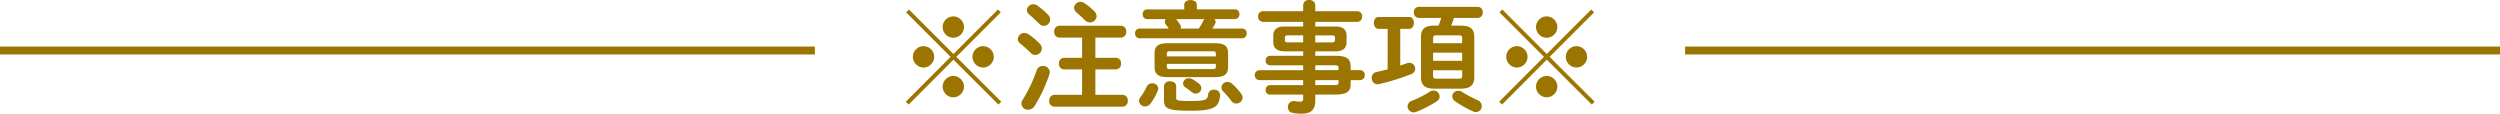 <svg xmlns="http://www.w3.org/2000/svg" width="316" height="14.355" viewBox="0 0 316 14.355">
  <g id="グループ_8291" data-name="グループ 8291" transform="translate(-29.5 -5613.115)">
    <path id="パス_37644" data-name="パス 37644" d="M7.845-5.7l5.625-5.625-.36-.36L7.485-6.06,1.86-11.685l-.36.36L7.125-5.7,1.47-.03l.36.36L7.485-5.34,13.17.33l.36-.36ZM7.47-10.815a1.364,1.364,0,0,0-1.35,1.35,1.364,1.364,0,0,0,1.35,1.35,1.364,1.364,0,0,0,1.35-1.35A1.364,1.364,0,0,0,7.47-10.815ZM3.7-7.05A1.364,1.364,0,0,0,2.355-5.7,1.364,1.364,0,0,0,3.7-4.35,1.364,1.364,0,0,0,5.055-5.7,1.364,1.364,0,0,0,3.7-7.05Zm7.53,0A1.364,1.364,0,0,0,9.885-5.7a1.364,1.364,0,0,0,1.35,1.35,1.364,1.364,0,0,0,1.35-1.35A1.364,1.364,0,0,0,11.235-7.05ZM7.47-3.285a1.364,1.364,0,0,0-1.35,1.35A1.364,1.364,0,0,0,7.47-.585a1.364,1.364,0,0,0,1.35-1.35A1.364,1.364,0,0,0,7.47-3.285ZM25.425-8.13h3.24a.678.678,0,0,0,.66-.75.678.678,0,0,0-.66-.75H20.88a.687.687,0,0,0-.66.75.687.687,0,0,0,.66.75h2.865v2.55h-2.28a.672.672,0,0,0-.645.735.68.68,0,0,0,.645.735h2.28V-.9H20.25a.687.687,0,0,0-.66.75.687.687,0,0,0,.66.75h8.61a.678.678,0,0,0,.66-.75.678.678,0,0,0-.66-.75H25.425V-4.11h2.6a.671.671,0,0,0,.645-.735.663.663,0,0,0-.645-.735h-2.6Zm-7.41,4.11a18.3,18.3,0,0,1-1.77,3.735.882.882,0,0,0-.165.5.809.809,0,0,0,.855.765.954.954,0,0,0,.81-.465A18.793,18.793,0,0,0,19.62-3.51a.849.849,0,0,0,.045-.27.836.836,0,0,0-.885-.765A.774.774,0,0,0,18.015-4.02Zm.105-8.145a.923.923,0,0,0-.525-.18.8.8,0,0,0-.825.735.747.747,0,0,0,.3.57c.36.285.825.735,1.245,1.14a.805.805,0,0,0,.585.285.823.823,0,0,0,.81-.8.9.9,0,0,0-.27-.615A9.467,9.467,0,0,0,18.12-12.165ZM16.98-8.55a.934.934,0,0,0-.525-.165.826.826,0,0,0-.84.765.723.723,0,0,0,.315.57,14.872,14.872,0,0,1,1.32,1.185.767.767,0,0,0,.57.255.843.843,0,0,0,.84-.81.9.9,0,0,0-.27-.615A8.814,8.814,0,0,0,16.98-8.55Zm7.1-3.915a.968.968,0,0,0-.54-.18.794.794,0,0,0-.81.735.776.776,0,0,0,.285.57c.315.285.75.66,1.065.99a.9.9,0,0,0,.66.3.828.828,0,0,0,.84-.78.909.909,0,0,0-.255-.6A7.733,7.733,0,0,0,24.075-12.465Zm16.44,9.33c.93-.015,1.665-.165,1.68-1.245V-6.195c0-.84-.45-1.23-1.68-1.23H34.59c-1.23,0-1.68.39-1.68,1.23V-4.38c0,.855.45,1.245,1.68,1.245Zm-5.64-1.02c-.24,0-.42-.015-.42-.3v-.36H40.65v.36c0,.225-.075.3-.42.3ZM40.65-5.76H34.455v-.345c0-.225.075-.3.42-.3H40.23c.345,0,.42.075.42.3ZM36.66-11.7H31.95a.556.556,0,0,0-.54.615.564.564,0,0,0,.54.615h2.355a.566.566,0,0,0-.1.315.679.679,0,0,0,.15.4,5.567,5.567,0,0,1,.345.48h-3.7a.568.568,0,0,0-.555.615.576.576,0,0,0,.555.615H43.98a.579.579,0,0,0,.57-.615.571.571,0,0,0-.57-.615H40.2c.12-.18.24-.375.345-.57a.673.673,0,0,0,.075-.285.5.5,0,0,0-.135-.345h2.58a.579.579,0,0,0,.57-.615.571.571,0,0,0-.57-.615H38.25v-.585c0-.39-.39-.585-.795-.585s-.8.195-.8.585Zm-.45,2.43a.539.539,0,0,0,.03-.165.687.687,0,0,0-.12-.36,3.8,3.8,0,0,0-.51-.675h3.6a.841.841,0,0,0-.15.225,6.435,6.435,0,0,1-.57.975ZM34.1-.315C34.1.84,34.44,1.11,37.47,1.11c2.97,0,3.585-.465,3.72-1.905a.709.709,0,0,0-.78-.75.678.678,0,0,0-.735.585c-.06.69-.315.84-2.2.84C35.76-.12,35.64-.2,35.64-.5V-1.98c0-.42-.39-.63-.78-.63a.687.687,0,0,0-.765.63ZM31.92-1.95a7.455,7.455,0,0,1-.81,1.365.727.727,0,0,0-.165.45.751.751,0,0,0,.78.7A.831.831,0,0,0,32.37.24a7.737,7.737,0,0,0,.93-1.62.948.948,0,0,0,.075-.315.711.711,0,0,0-.765-.66A.753.753,0,0,0,31.92-1.95ZM42.705-2.3a.815.815,0,0,0-.57-.225.75.75,0,0,0-.78.69.662.662,0,0,0,.21.48,11.661,11.661,0,0,1,1.05,1.23A.779.779,0,0,0,43.23.2a.8.8,0,0,0,.81-.75.833.833,0,0,0-.18-.48A8.278,8.278,0,0,0,42.705-2.3ZM37.62-2.91A.977.977,0,0,0,37.23-3a.7.7,0,0,0-.72.645.614.614,0,0,0,.315.525c.27.18.57.42.825.615a.736.736,0,0,0,.465.165.711.711,0,0,0,.705-.69.748.748,0,0,0-.315-.585A6.947,6.947,0,0,0,37.62-2.91ZM51.69-6.4v.57h-4.2a.552.552,0,0,0-.54.6.552.552,0,0,0,.54.6h4.2v.615H46.155a.611.611,0,0,0-.585.63.611.611,0,0,0,.585.63H51.69v.63h-4.2a.552.552,0,0,0-.54.6.552.552,0,0,0,.54.6h4.2v.5c0,.285-.075.39-.4.39a3.042,3.042,0,0,1-.615-.06.744.744,0,0,0-.915.75.72.72,0,0,0,.63.735,5.662,5.662,0,0,0,1.125.09c1.08,0,1.71-.4,1.71-1.68V-.93h2.43c1.62,0,2.04-.39,2.04-1.38v-.45h1.17a.6.6,0,0,0,.615-.63.6.6,0,0,0-.615-.63H57.69v-.435c0-.99-.42-1.38-2.04-1.38H53.22V-6.4h2.61c.9,0,1.35-.42,1.35-1.155v-.825c0-.735-.45-1.155-1.35-1.155H53.22v-.585h5.31a.63.63,0,0,0,.615-.675.622.622,0,0,0-.615-.675H53.22v-.765a.7.7,0,0,0-.78-.645.674.674,0,0,0-.75.63v.78h-5.1a.622.622,0,0,0-.6.66.659.659,0,0,0,.6.69h5.1v.585H49.26c-.9,0-1.35.42-1.35,1.155v.825c.015.84.585,1.14,1.35,1.155ZM49.77-7.53c-.24,0-.39-.03-.39-.3v-.285c0-.21.075-.3.39-.3h1.92v.885Zm3.45-.885h2.1c.315,0,.39.09.39.3v.285c0,.21-.075.3-.39.3h-2.1Zm0,3.78h2.31c.54,0,.63.045.63.345v.27H53.22ZM56.16-2.76v.285c0,.3-.09.345-.63.345H53.22v-.63ZM70.41-9.645c.12-.315.24-.645.33-.975h3.03a.639.639,0,0,0,.615-.7.631.631,0,0,0-.615-.7H66.3a.64.64,0,0,0-.615.7.648.648,0,0,0,.615.7h2.835c-.09.33-.21.66-.33.975h-.54c-1.155,0-1.68.39-1.68,1.425v5.085c0,1.035.525,1.455,1.68,1.455h3.36c1.155,0,1.695-.42,1.695-1.455V-8.22c0-1.035-.54-1.425-1.695-1.425ZM68.5-2.94c-.27,0-.39-.075-.39-.36V-4H71.79v.7c0,.285-.09.36-.39.36Zm-.39-3.285H71.79V-5.2H68.115Zm3.675-1.2H68.115v-.63c0-.285.105-.36.39-.36h2.9c.3,0,.39.075.39.36Zm-9.42,3.3c-.51.135-1,.255-1.41.345a.731.731,0,0,0-.6.75.758.758,0,0,0,.735.8,1.177,1.177,0,0,0,.21-.03,28.2,28.2,0,0,0,4.05-1.26A.716.716,0,0,0,65.85-4.2a.746.746,0,0,0-.72-.75,1.019,1.019,0,0,0-.285.045c-.255.09-.57.195-.885.3V-9.24H65.1c.39,0,.585-.375.585-.75s-.195-.75-.585-.75H61.215c-.39,0-.585.375-.585.75s.195.75.585.75H62.37ZM67.695-1.29a13.038,13.038,0,0,1-2.28,1.155.744.744,0,0,0-.525.69.768.768,0,0,0,.765.765.889.889,0,0,0,.315-.06A15.283,15.283,0,0,0,68.58-.075a.719.719,0,0,0,.36-.615.765.765,0,0,0-.765-.75A.894.894,0,0,0,67.695-1.29Zm4.08.03a.824.824,0,0,0-.48-.15.758.758,0,0,0-.765.7.827.827,0,0,0,.39.645,13.847,13.847,0,0,0,2.265,1.275.757.757,0,0,0,.345.075.752.752,0,0,0,.735-.765.8.8,0,0,0-.51-.735A18.466,18.466,0,0,1,71.775-1.26ZM82.845-5.7l5.625-5.625-.36-.36L82.485-6.06,76.86-11.685l-.36.36L82.125-5.7,76.47-.03l.36.36,5.655-5.67L88.17.33l.36-.36Zm-.375-5.115a1.364,1.364,0,0,0-1.35,1.35,1.364,1.364,0,0,0,1.35,1.35,1.364,1.364,0,0,0,1.35-1.35A1.364,1.364,0,0,0,82.47-10.815ZM78.705-7.05a1.364,1.364,0,0,0-1.35,1.35,1.364,1.364,0,0,0,1.35,1.35,1.364,1.364,0,0,0,1.35-1.35A1.364,1.364,0,0,0,78.705-7.05Zm7.53,0a1.364,1.364,0,0,0-1.35,1.35,1.364,1.364,0,0,0,1.35,1.35,1.364,1.364,0,0,0,1.35-1.35A1.364,1.364,0,0,0,86.235-7.05ZM82.47-3.285a1.364,1.364,0,0,0-1.35,1.35,1.364,1.364,0,0,0,1.35,1.35,1.364,1.364,0,0,0,1.35-1.35A1.364,1.364,0,0,0,82.47-3.285Z" transform="translate(142.53 5626)" fill="#9b7500"/>
    <path id="線_455" data-name="線 455" d="M103,.5H0v-1H103Z" transform="translate(29.5 5619.5)" fill="#9b7500"/>
    <path id="線_456" data-name="線 456" d="M103,.5H0v-1H103Z" transform="translate(242.5 5619.5)" fill="#9b7500"/>
  </g>
</svg>
